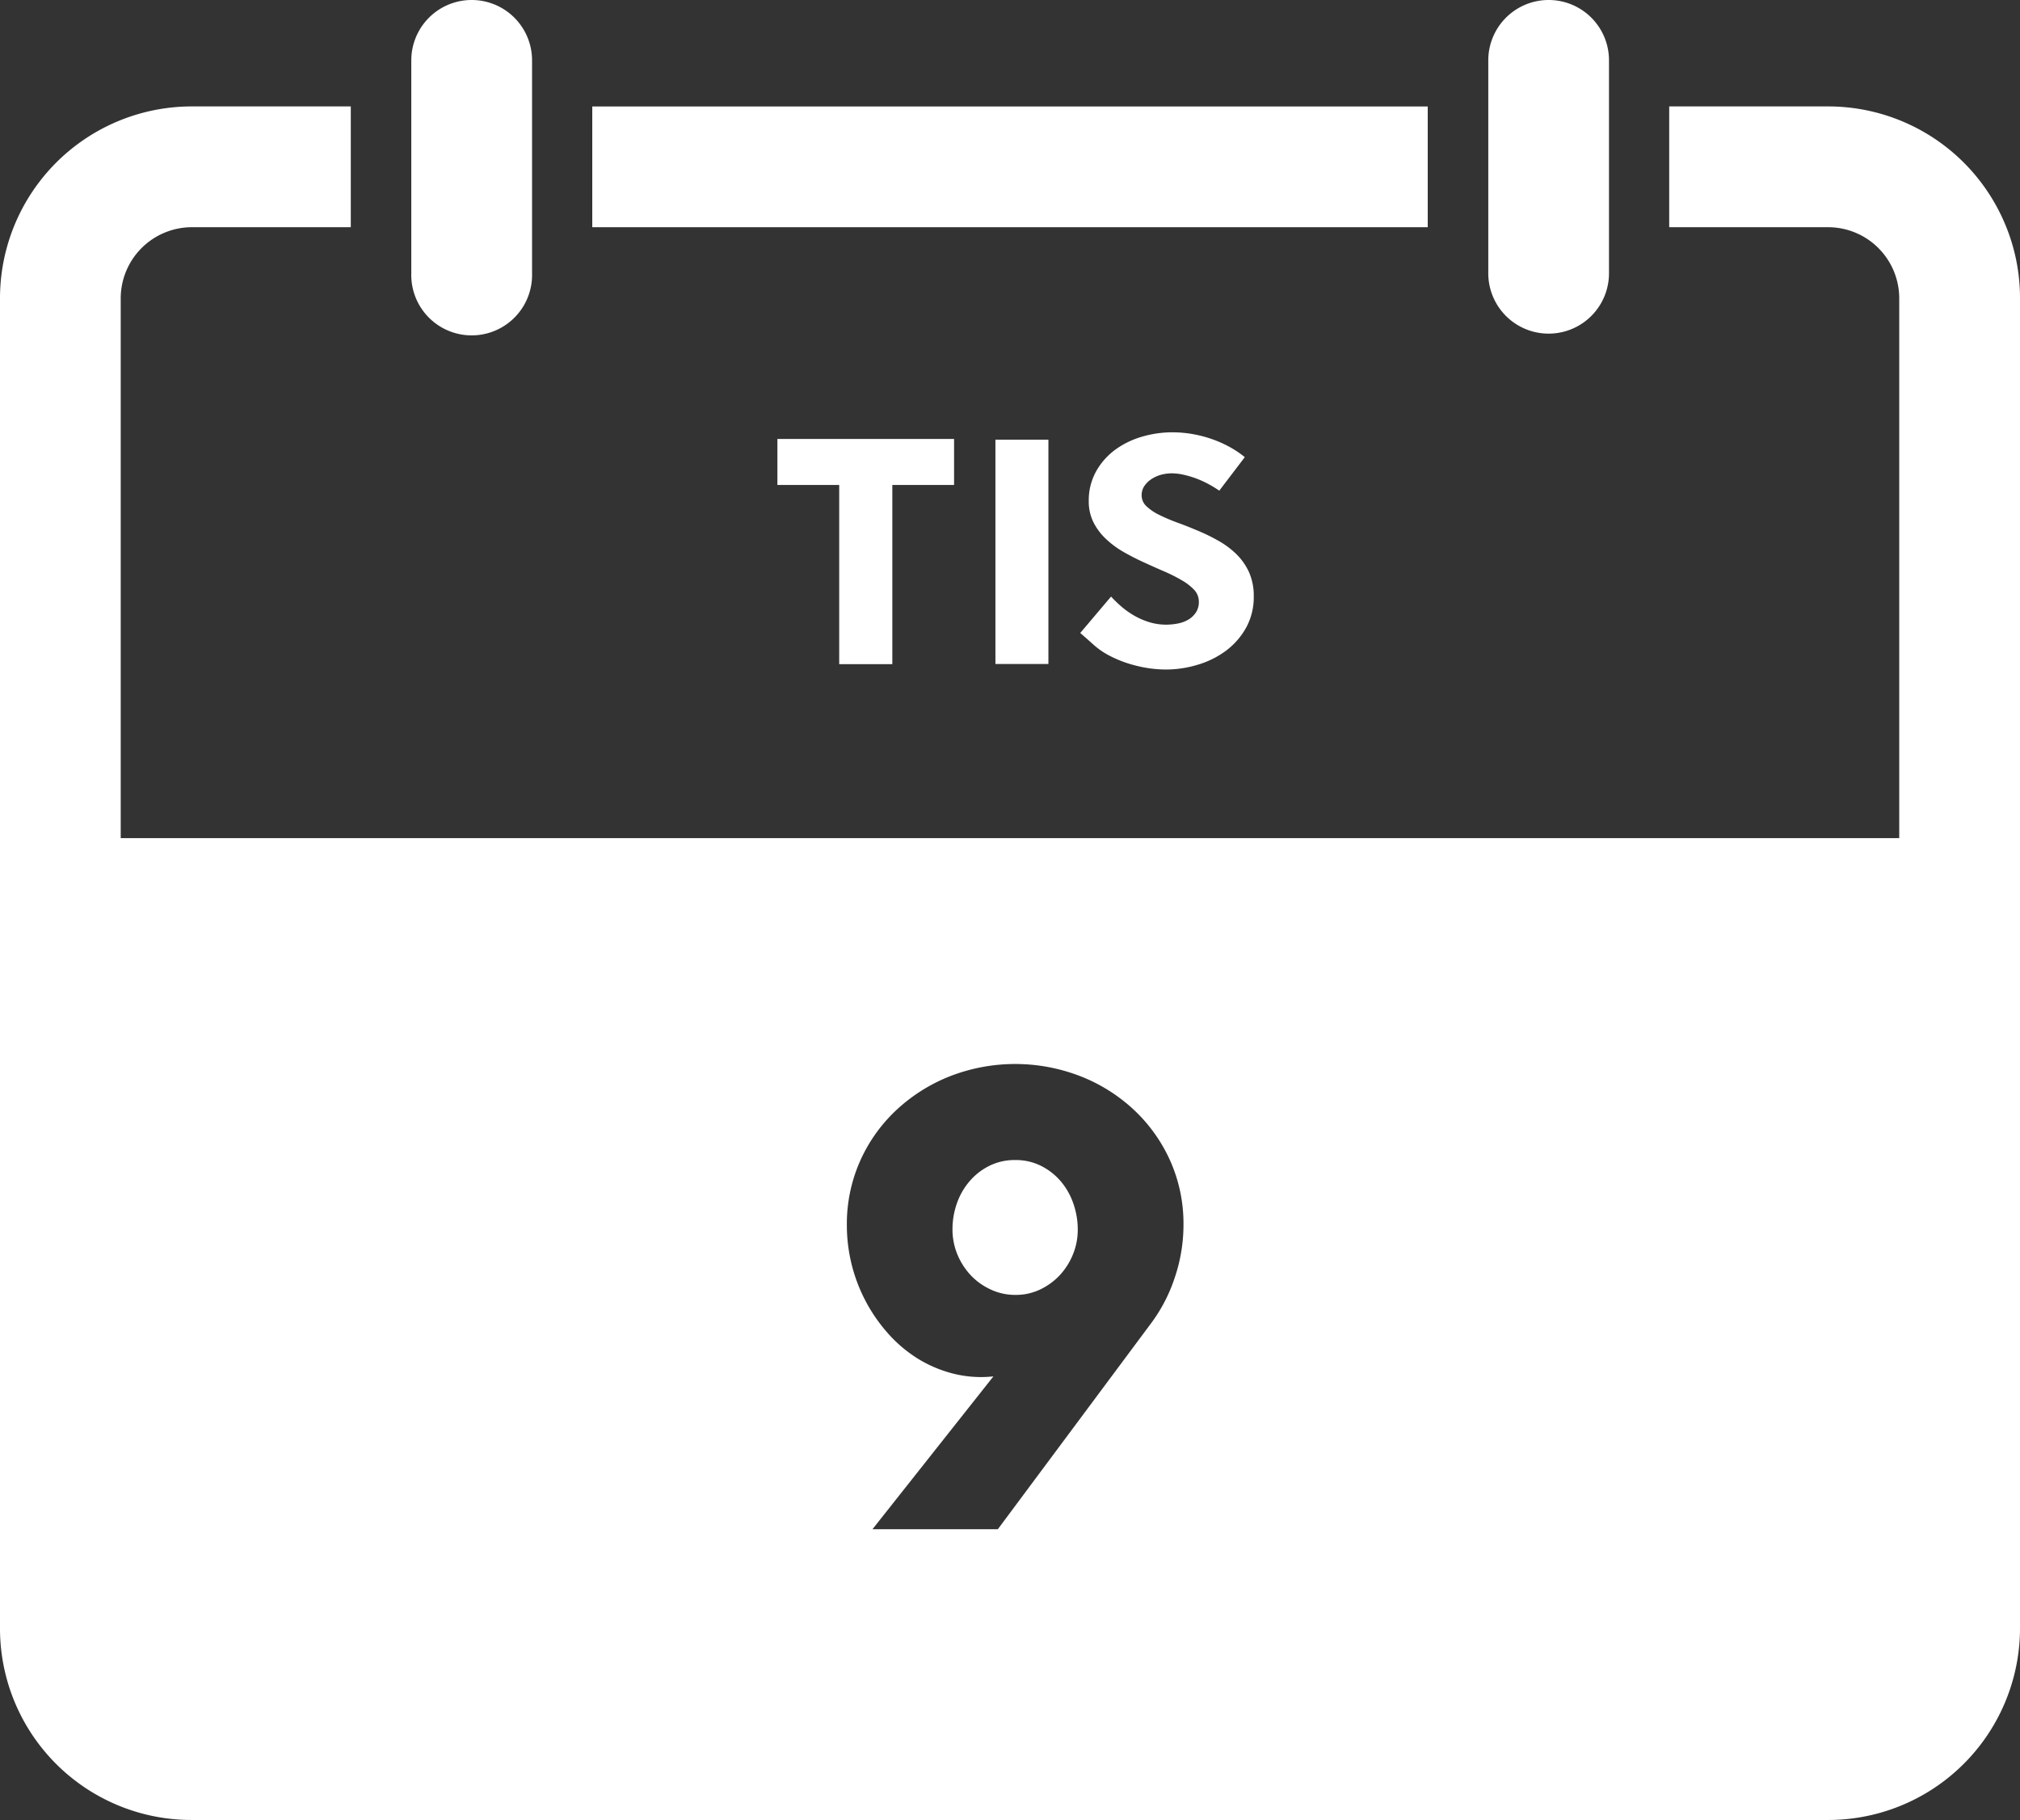 <?xml version="1.0" encoding="utf-8"?>
<svg id="Lager_1" data-name="Lager 1" xmlns="http://www.w3.org/2000/svg" viewBox="0 0 422.03 380.16">
  <rect x="0" y="0" width="422.03" height="380.16" fill="#333333" stroke="none"/>
  <defs>
    <style>
      .cls-1 {
        fill: #fff;
      }
    </style>
  </defs>
  <title>9-Tue-white-SE</title>
  <path class="cls-1" d="M458.32,107.33A40.08,40.08,0,0,0,421.4,82.85H388.19v25.23H421.4a14.87,14.87,0,0,1,14.85,14.86V400.7a14.87,14.87,0,0,1-14.85,14.86H79.53A14.88,14.88,0,0,1,64.67,400.7V122.94a14.88,14.88,0,0,1,14.86-14.86h33.21V82.85H79.53a40.08,40.08,0,0,0-40.08,40.09V400.7a40,40,0,0,0,40.08,40.08H421.4a40.08,40.08,0,0,0,40.08-40.08V122.94A39.74,39.74,0,0,0,458.32,107.33Z" transform="translate(-39.45 -60.62)"/>
  <rect class="cls-1" x="123.74" y="22.24" width="174.55" height="25.22"/>
  <path class="cls-1" d="M138,60.62a12.61,12.61,0,0,0-12.62,12.61V117.7a12.62,12.62,0,1,0,25.23,0V73.23A12.61,12.61,0,0,0,138,60.62Z" transform="translate(-39.45 -60.62)"/>
  <path class="cls-1" d="M363,60.62a12.61,12.61,0,0,0-12.61,12.61V117.7a12.61,12.61,0,1,0,25.22,0V73.23A12.6,12.6,0,0,0,363,60.62Z" transform="translate(-39.45 -60.62)"/>
  <g>
    <path class="cls-1" d="M201.87,152.31h36.91v9.61h-12.9v37.43h-11.1V161.92H201.87Z" transform="translate(-39.45 -60.62)"/>
    <path class="cls-1" d="M258.49,199.32H247.42V152.47h11.07Z" transform="translate(-39.45 -60.62)"/>
    <path class="cls-1" d="M274,187.54a17.47,17.47,0,0,0,2.75,1.86,15.13,15.13,0,0,0,3.06,1.25,12.13,12.13,0,0,0,3.31.45,12.89,12.89,0,0,0,2.35-.23,6.86,6.86,0,0,0,2.2-.79,4.89,4.89,0,0,0,1.61-1.49,3.91,3.91,0,0,0,.64-2.31,3.59,3.59,0,0,0-1-2.48,11.39,11.39,0,0,0-2.61-2,33,33,0,0,0-3.67-1.84c-1.37-.59-2.77-1.22-4.22-1.88s-2.85-1.38-4.22-2.16a19.16,19.16,0,0,1-3.67-2.71,12.37,12.37,0,0,1-2.61-3.46,9.67,9.67,0,0,1-1-4.46A12.43,12.43,0,0,1,268.5,159a14.25,14.25,0,0,1,4-4.48,18.07,18.07,0,0,1,5.6-2.7,22.61,22.61,0,0,1,6.29-.9,25,25,0,0,1,4,.33,26.08,26.08,0,0,1,4,1,24.24,24.24,0,0,1,3.77,1.63,21.07,21.07,0,0,1,3.36,2.23l-5.33,7a23.86,23.86,0,0,0-2.19-1.34,21,21,0,0,0-2.54-1.17,19.9,19.9,0,0,0-2.67-.8,11.19,11.19,0,0,0-2.57-.31,9,9,0,0,0-2.09.27,6.94,6.94,0,0,0-2,.86,5.44,5.44,0,0,0-1.54,1.44,3.39,3.39,0,0,0-.62,2,3.1,3.1,0,0,0,1,2.3,10.56,10.56,0,0,0,2.65,1.8,38.06,38.06,0,0,0,3.75,1.6c1.41.51,2.84,1.08,4.31,1.7a40.62,40.62,0,0,1,4.3,2.1,18.07,18.07,0,0,1,3.75,2.78,12.67,12.67,0,0,1,2.66,3.77,12.07,12.07,0,0,1,1,5.05,13.22,13.22,0,0,1-1.6,6.58,15.2,15.2,0,0,1-4.21,4.81,18.77,18.77,0,0,1-5.89,2.92,22.9,22.9,0,0,1-6.65,1,25.68,25.68,0,0,1-6.26-.81,24.77,24.77,0,0,1-5.87-2.26,15.79,15.79,0,0,1-3-2.12c-.9-.81-1.82-1.62-2.77-2.44l6.44-7.61A25.13,25.13,0,0,0,274,187.54Z" transform="translate(-39.45 -60.62)"/>
  </g>
  <g>
    <path class="cls-1" d="M261.07,307.37a13.1,13.1,0,0,0-4.14-3.23,11.76,11.76,0,0,0-5.36-1.21,11.9,11.9,0,0,0-5.42,1.21,13.1,13.1,0,0,0-4.14,3.23,14.31,14.31,0,0,0-2.65,4.64,16.27,16.27,0,0,0-.91,5.42,13.67,13.67,0,0,0,1,5.16,14.28,14.28,0,0,0,2.78,4.37,13.28,13.28,0,0,0,4.18,3,11.92,11.92,0,0,0,5.15,1.14A11.74,11.74,0,0,0,256.7,330a13.62,13.62,0,0,0,4.15-3,14.26,14.26,0,0,0,2.77-4.37,13.48,13.48,0,0,0,1-5.16,16.27,16.27,0,0,0-.91-5.42A14.31,14.31,0,0,0,261.07,307.37Z" transform="translate(-39.45 -60.62)"/>
    <path class="cls-1" d="M54.79,235.69V420.05H437.7V235.69Zm230.12,91.73a33.33,33.33,0,0,1-5.06,9.73l-31.93,42.9H221.73L247,348.12a23.68,23.68,0,0,1-8.45-.59,26.49,26.49,0,0,1-7.42-3.16,28.53,28.53,0,0,1-6.13-5.2,34,34,0,0,1-8.62-22.59,32.43,32.43,0,0,1,2.8-13.52,32.84,32.84,0,0,1,7.65-10.67,35.44,35.44,0,0,1,11.19-7,37.61,37.61,0,0,1,27.07,0,34.94,34.94,0,0,1,11.2,7A33.12,33.12,0,0,1,283.9,303a32.19,32.19,0,0,1,2.81,13.48A34.41,34.41,0,0,1,284.91,327.42Z" transform="translate(-39.45 -60.62)"/>
  </g>
</svg>
